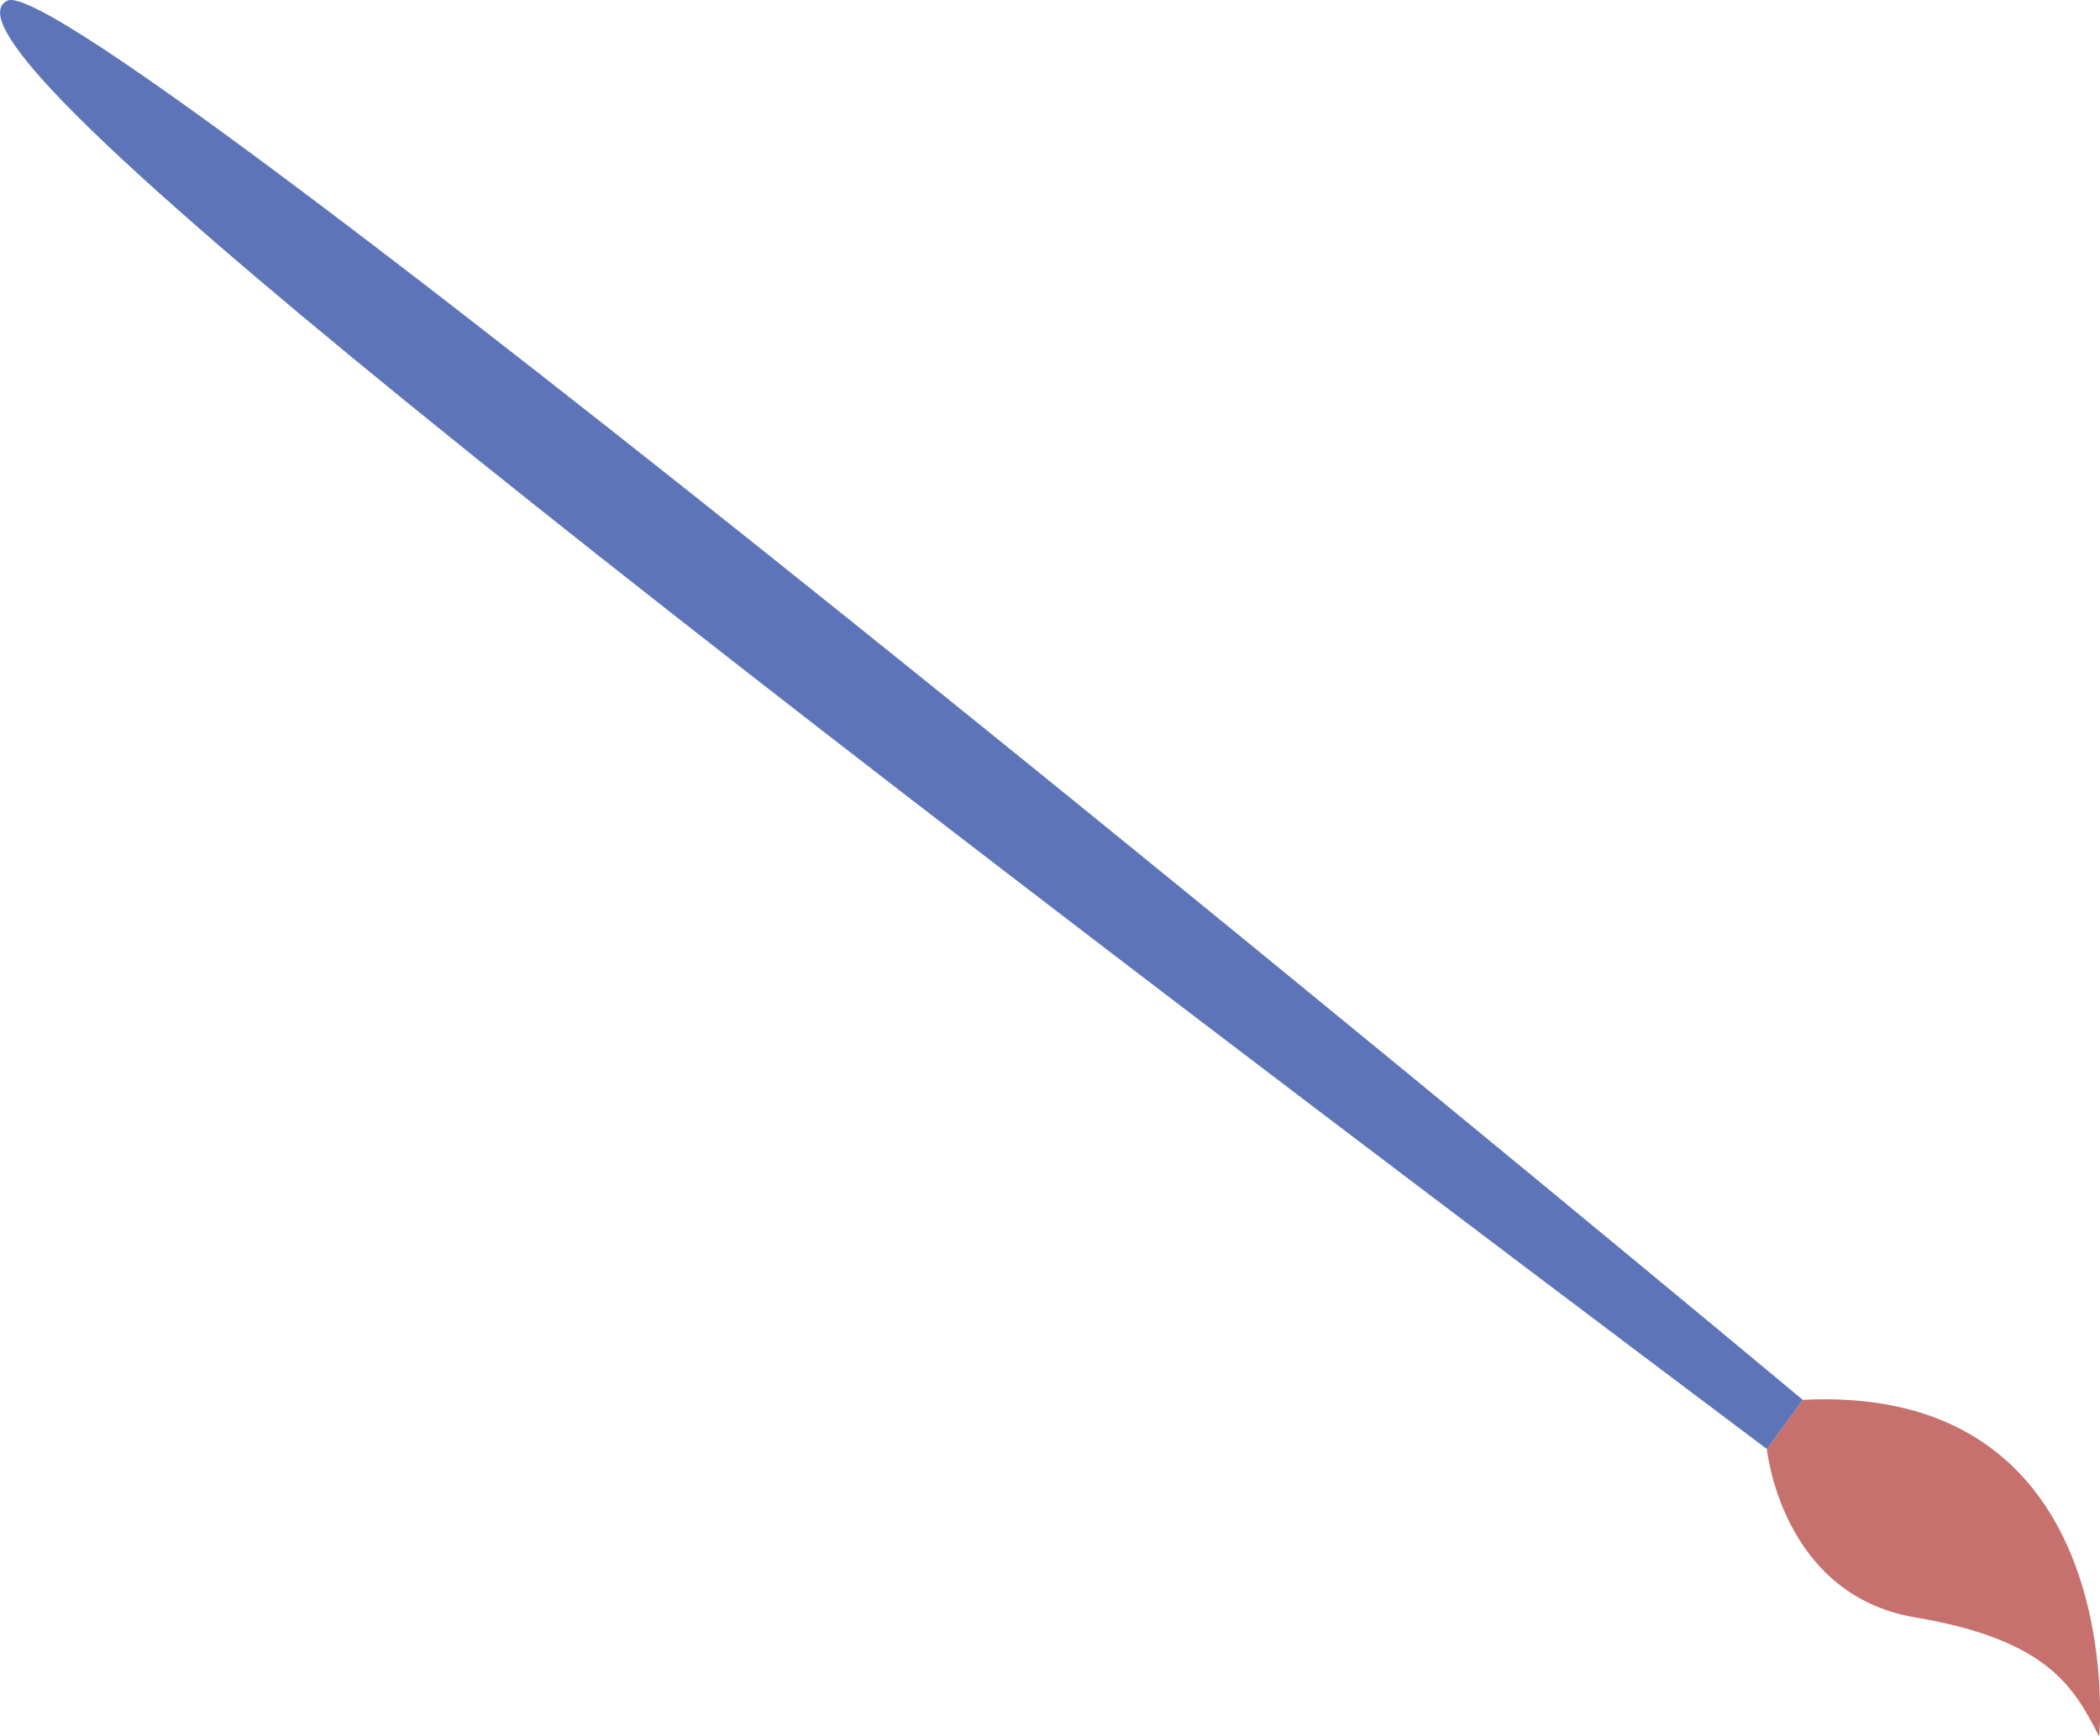 <?xml version="1.0" encoding="UTF-8"?> <svg xmlns="http://www.w3.org/2000/svg" id="OBJECTS" viewBox="0 0 85.42 70.64"> <defs> <style> .cls-1 { fill: #c6716d; } .cls-2 { fill: #5d74b8; } </style> </defs> <path class="cls-1" d="M71.87,58.95s.58,5.93,6.03,6.85c5.46,.92,6.47,2.88,7.49,4.85,0,0,1.29-14.37-12.06-13.7l-1.46,2Z"></path> <path class="cls-2" d="M71.87,58.95l1.46-2S3.24-1.5,.29,.03C-2.66,1.55,16.86,17.62,71.87,58.95Z"></path> </svg> 